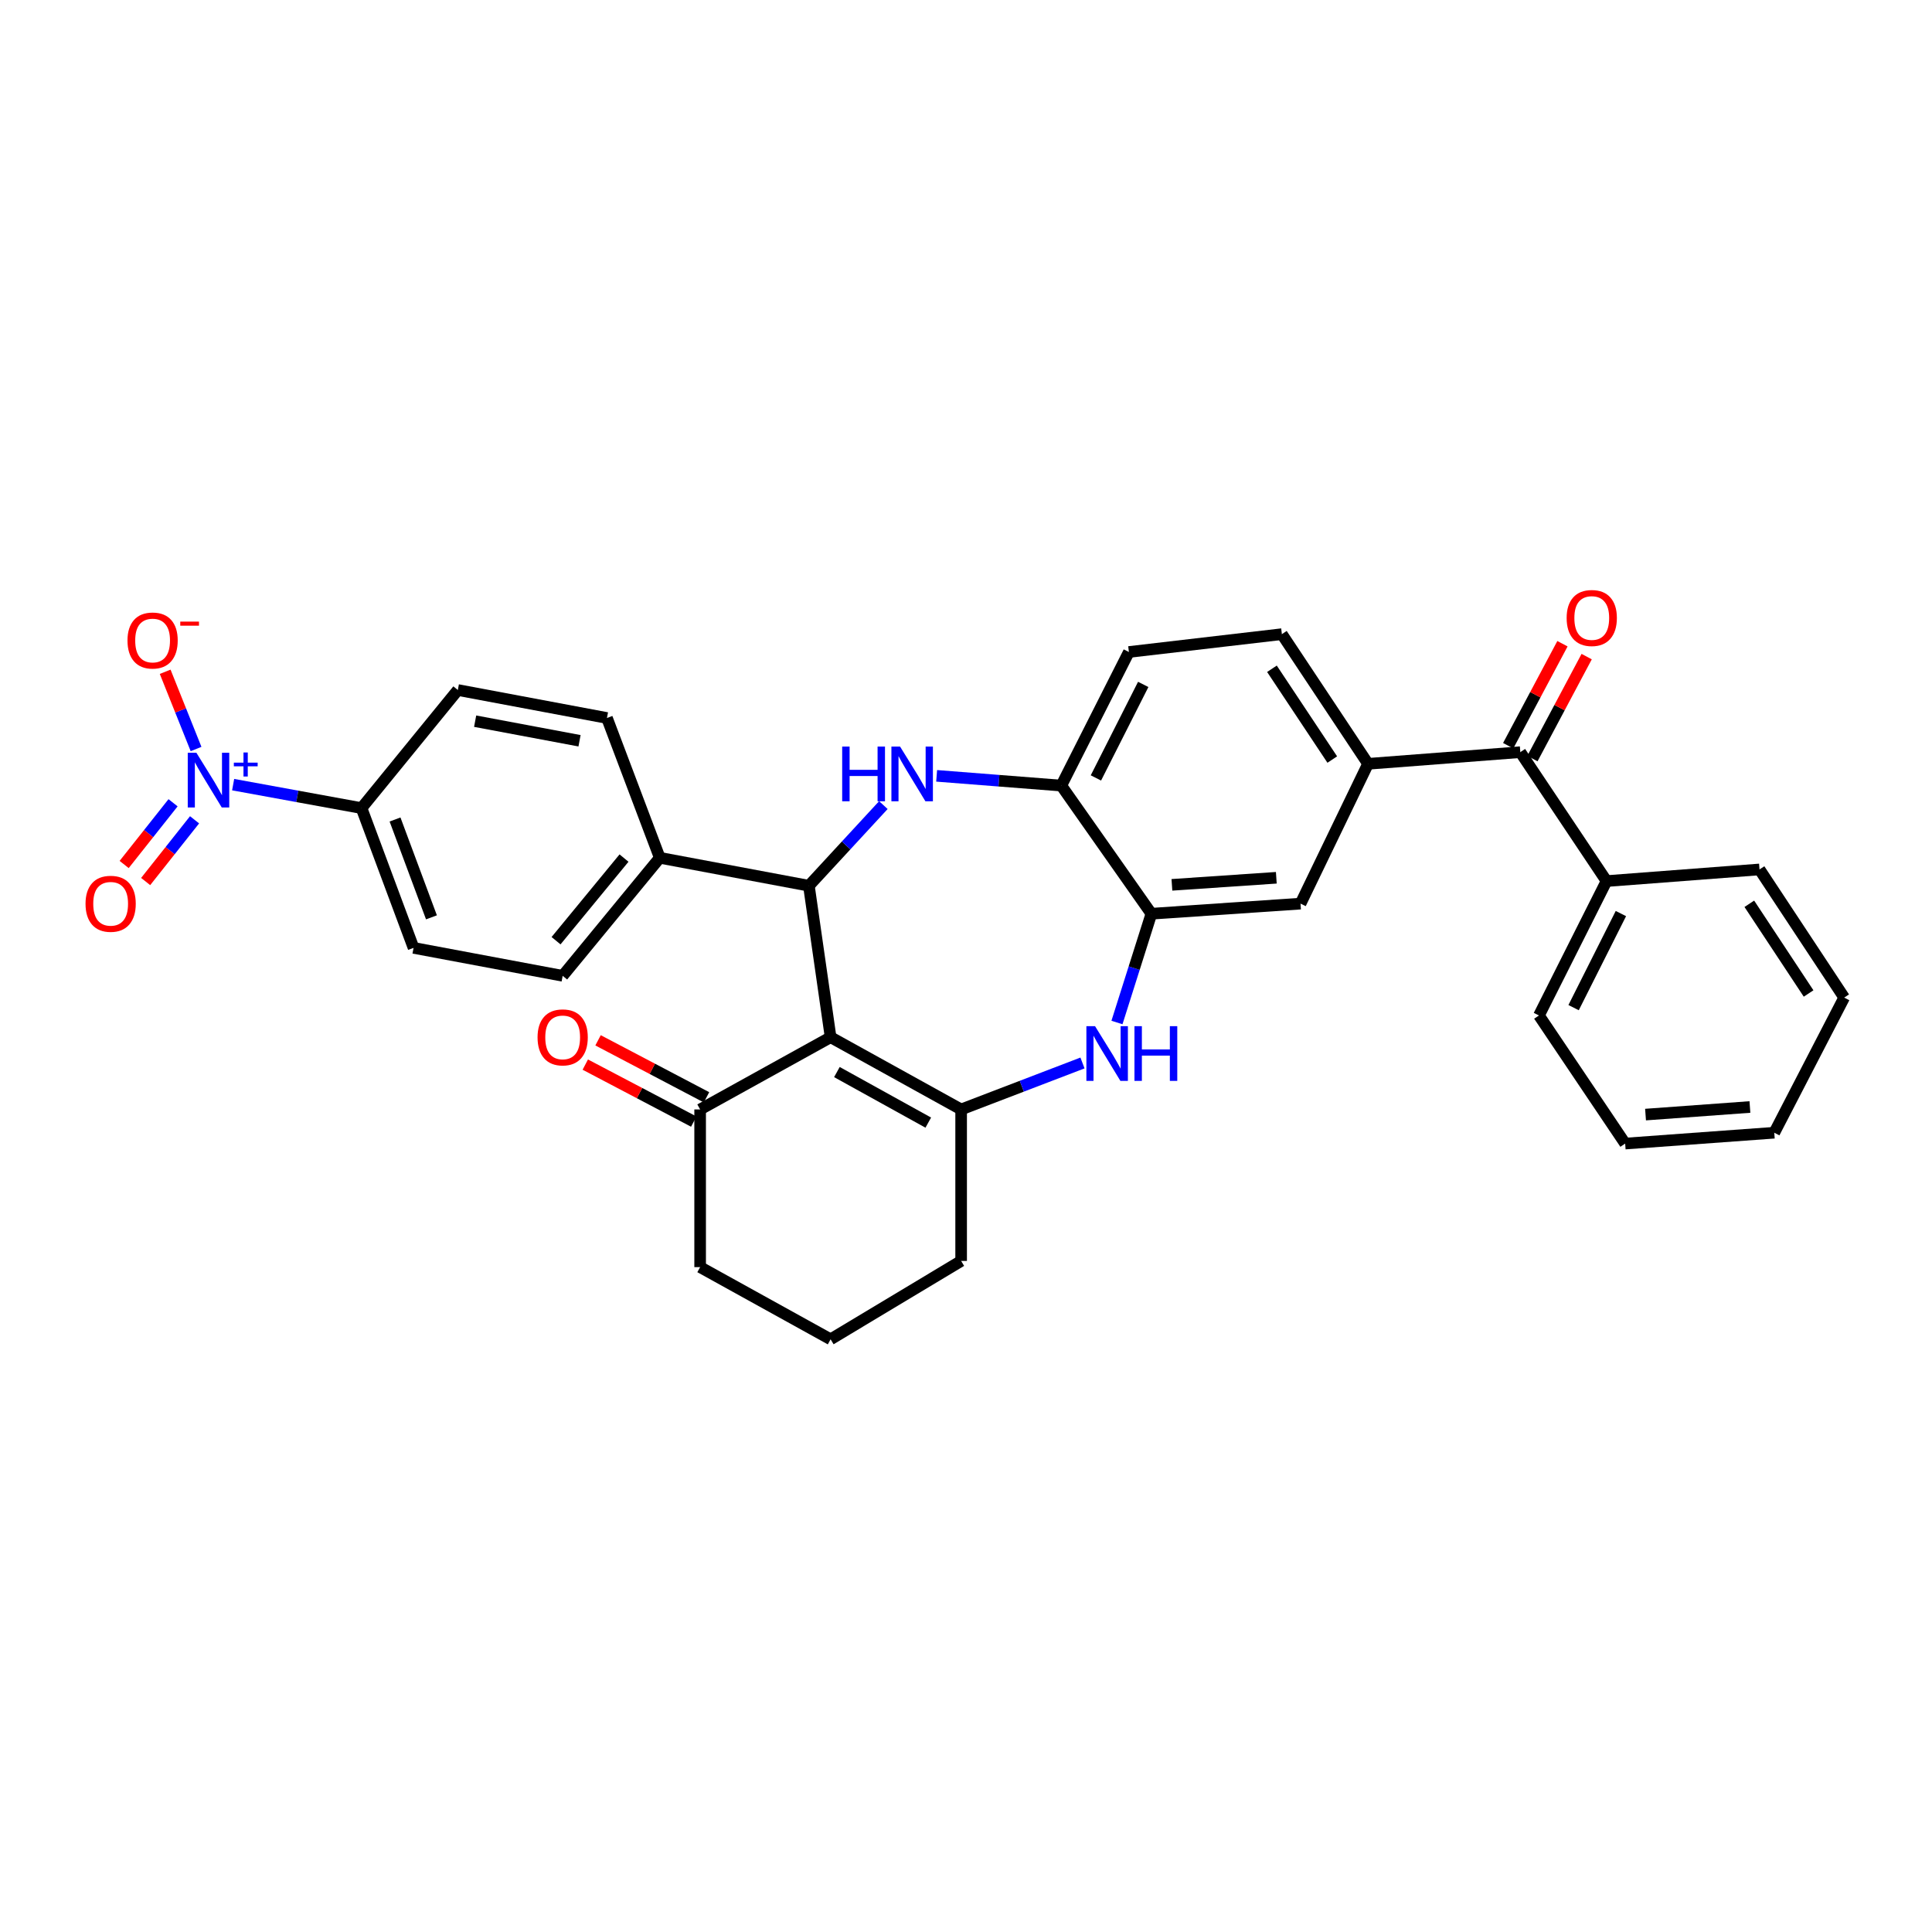 <?xml version='1.0' encoding='iso-8859-1'?>
<svg version='1.1' baseProfile='full'
              xmlns='http://www.w3.org/2000/svg'
                      xmlns:rdkit='http://www.rdkit.org/xml'
                      xmlns:xlink='http://www.w3.org/1999/xlink'
                  xml:space='preserve'
width='1000px' height='1000px' viewBox='0 0 1000 1000'>
<!-- END OF HEADER -->
<rect style='opacity:1.0;fill:#FFFFFF;stroke:none' width='1000' height='1000' x='0' y='0'> </rect>
<path class='bond-0' d='M 429.92,536.862 L 497.483,574.252' style='fill:none;fill-rule:evenodd;stroke:#000000;stroke-width:6px;stroke-linecap:butt;stroke-linejoin:miter;stroke-opacity:1' />
<path class='bond-0' d='M 433.18,554.894 L 480.474,581.067' style='fill:none;fill-rule:evenodd;stroke:#000000;stroke-width:6px;stroke-linecap:butt;stroke-linejoin:miter;stroke-opacity:1' />
<path class='bond-1' d='M 429.92,536.862 L 418.68,458.461' style='fill:none;fill-rule:evenodd;stroke:#000000;stroke-width:6px;stroke-linecap:butt;stroke-linejoin:miter;stroke-opacity:1' />
<path class='bond-9' d='M 429.92,536.862 L 362.389,574.252' style='fill:none;fill-rule:evenodd;stroke:#000000;stroke-width:6px;stroke-linecap:butt;stroke-linejoin:miter;stroke-opacity:1' />
<path class='bond-3' d='M 497.483,574.252 L 528.887,562.222' style='fill:none;fill-rule:evenodd;stroke:#000000;stroke-width:6px;stroke-linecap:butt;stroke-linejoin:miter;stroke-opacity:1' />
<path class='bond-3' d='M 528.887,562.222 L 560.29,550.192' style='fill:none;fill-rule:evenodd;stroke:#0000FF;stroke-width:6px;stroke-linecap:butt;stroke-linejoin:miter;stroke-opacity:1' />
<path class='bond-24' d='M 497.483,574.252 L 497.483,652.654' style='fill:none;fill-rule:evenodd;stroke:#000000;stroke-width:6px;stroke-linecap:butt;stroke-linejoin:miter;stroke-opacity:1' />
<path class='bond-2' d='M 418.68,458.461 L 437.957,437.587' style='fill:none;fill-rule:evenodd;stroke:#000000;stroke-width:6px;stroke-linecap:butt;stroke-linejoin:miter;stroke-opacity:1' />
<path class='bond-2' d='M 437.957,437.587 L 457.234,416.714' style='fill:none;fill-rule:evenodd;stroke:#0000FF;stroke-width:6px;stroke-linecap:butt;stroke-linejoin:miter;stroke-opacity:1' />
<path class='bond-12' d='M 418.68,458.461 L 341.493,443.993' style='fill:none;fill-rule:evenodd;stroke:#000000;stroke-width:6px;stroke-linecap:butt;stroke-linejoin:miter;stroke-opacity:1' />
<path class='bond-6' d='M 484.806,401.575 L 517.066,404.097' style='fill:none;fill-rule:evenodd;stroke:#0000FF;stroke-width:6px;stroke-linecap:butt;stroke-linejoin:miter;stroke-opacity:1' />
<path class='bond-6' d='M 517.066,404.097 L 549.325,406.619' style='fill:none;fill-rule:evenodd;stroke:#000000;stroke-width:6px;stroke-linecap:butt;stroke-linejoin:miter;stroke-opacity:1' />
<path class='bond-5' d='M 578.137,529.245 L 587.049,501.094' style='fill:none;fill-rule:evenodd;stroke:#0000FF;stroke-width:6px;stroke-linecap:butt;stroke-linejoin:miter;stroke-opacity:1' />
<path class='bond-5' d='M 587.049,501.094 L 595.961,472.943' style='fill:none;fill-rule:evenodd;stroke:#000000;stroke-width:6px;stroke-linecap:butt;stroke-linejoin:miter;stroke-opacity:1' />
<path class='bond-4' d='M 120.674,406.126 L 153.897,412.198' style='fill:none;fill-rule:evenodd;stroke:#0000FF;stroke-width:6px;stroke-linecap:butt;stroke-linejoin:miter;stroke-opacity:1' />
<path class='bond-4' d='M 153.897,412.198 L 187.12,418.27' style='fill:none;fill-rule:evenodd;stroke:#000000;stroke-width:6px;stroke-linecap:butt;stroke-linejoin:miter;stroke-opacity:1' />
<path class='bond-13' d='M 101.48,387.687 L 93.487,367.702' style='fill:none;fill-rule:evenodd;stroke:#0000FF;stroke-width:6px;stroke-linecap:butt;stroke-linejoin:miter;stroke-opacity:1' />
<path class='bond-13' d='M 93.487,367.702 L 85.496,347.718' style='fill:none;fill-rule:evenodd;stroke:#FF0000;stroke-width:6px;stroke-linecap:butt;stroke-linejoin:miter;stroke-opacity:1' />
<path class='bond-14' d='M 89.578,415.512 L 76.92,431.486' style='fill:none;fill-rule:evenodd;stroke:#0000FF;stroke-width:6px;stroke-linecap:butt;stroke-linejoin:miter;stroke-opacity:1' />
<path class='bond-14' d='M 76.92,431.486 L 64.262,447.46' style='fill:none;fill-rule:evenodd;stroke:#FF0000;stroke-width:6px;stroke-linecap:butt;stroke-linejoin:miter;stroke-opacity:1' />
<path class='bond-14' d='M 100.707,424.33 L 88.049,440.304' style='fill:none;fill-rule:evenodd;stroke:#0000FF;stroke-width:6px;stroke-linecap:butt;stroke-linejoin:miter;stroke-opacity:1' />
<path class='bond-14' d='M 88.049,440.304 L 75.391,456.278' style='fill:none;fill-rule:evenodd;stroke:#FF0000;stroke-width:6px;stroke-linecap:butt;stroke-linejoin:miter;stroke-opacity:1' />
<path class='bond-10' d='M 595.961,472.943 L 673.155,467.714' style='fill:none;fill-rule:evenodd;stroke:#000000;stroke-width:6px;stroke-linecap:butt;stroke-linejoin:miter;stroke-opacity:1' />
<path class='bond-10' d='M 606.58,457.993 L 660.616,454.332' style='fill:none;fill-rule:evenodd;stroke:#000000;stroke-width:6px;stroke-linecap:butt;stroke-linejoin:miter;stroke-opacity:1' />
<path class='bond-33' d='M 595.961,472.943 L 549.325,406.619' style='fill:none;fill-rule:evenodd;stroke:#000000;stroke-width:6px;stroke-linecap:butt;stroke-linejoin:miter;stroke-opacity:1' />
<path class='bond-17' d='M 549.325,406.619 L 584.31,337.47' style='fill:none;fill-rule:evenodd;stroke:#000000;stroke-width:6px;stroke-linecap:butt;stroke-linejoin:miter;stroke-opacity:1' />
<path class='bond-17' d='M 567.242,402.657 L 591.732,354.253' style='fill:none;fill-rule:evenodd;stroke:#000000;stroke-width:6px;stroke-linecap:butt;stroke-linejoin:miter;stroke-opacity:1' />
<path class='bond-7' d='M 708.1,395.354 L 673.155,467.714' style='fill:none;fill-rule:evenodd;stroke:#000000;stroke-width:6px;stroke-linecap:butt;stroke-linejoin:miter;stroke-opacity:1' />
<path class='bond-8' d='M 708.1,395.354 L 786.912,389.312' style='fill:none;fill-rule:evenodd;stroke:#000000;stroke-width:6px;stroke-linecap:butt;stroke-linejoin:miter;stroke-opacity:1' />
<path class='bond-35' d='M 708.1,395.354 L 663.492,328.233' style='fill:none;fill-rule:evenodd;stroke:#000000;stroke-width:6px;stroke-linecap:butt;stroke-linejoin:miter;stroke-opacity:1' />
<path class='bond-35' d='M 689.583,393.145 L 658.358,346.16' style='fill:none;fill-rule:evenodd;stroke:#000000;stroke-width:6px;stroke-linecap:butt;stroke-linejoin:miter;stroke-opacity:1' />
<path class='bond-16' d='M 793.18,392.646 L 807.22,366.251' style='fill:none;fill-rule:evenodd;stroke:#000000;stroke-width:6px;stroke-linecap:butt;stroke-linejoin:miter;stroke-opacity:1' />
<path class='bond-16' d='M 807.22,366.251 L 821.261,339.855' style='fill:none;fill-rule:evenodd;stroke:#FF0000;stroke-width:6px;stroke-linecap:butt;stroke-linejoin:miter;stroke-opacity:1' />
<path class='bond-16' d='M 780.644,385.978 L 794.685,359.583' style='fill:none;fill-rule:evenodd;stroke:#000000;stroke-width:6px;stroke-linecap:butt;stroke-linejoin:miter;stroke-opacity:1' />
<path class='bond-16' d='M 794.685,359.583 L 808.726,333.187' style='fill:none;fill-rule:evenodd;stroke:#FF0000;stroke-width:6px;stroke-linecap:butt;stroke-linejoin:miter;stroke-opacity:1' />
<path class='bond-19' d='M 786.912,389.312 L 831.536,456.047' style='fill:none;fill-rule:evenodd;stroke:#000000;stroke-width:6px;stroke-linecap:butt;stroke-linejoin:miter;stroke-opacity:1' />
<path class='bond-18' d='M 365.691,567.968 L 337.62,553.216' style='fill:none;fill-rule:evenodd;stroke:#000000;stroke-width:6px;stroke-linecap:butt;stroke-linejoin:miter;stroke-opacity:1' />
<path class='bond-18' d='M 337.62,553.216 L 309.549,538.465' style='fill:none;fill-rule:evenodd;stroke:#FF0000;stroke-width:6px;stroke-linecap:butt;stroke-linejoin:miter;stroke-opacity:1' />
<path class='bond-18' d='M 359.086,580.537 L 331.015,565.786' style='fill:none;fill-rule:evenodd;stroke:#000000;stroke-width:6px;stroke-linecap:butt;stroke-linejoin:miter;stroke-opacity:1' />
<path class='bond-18' d='M 331.015,565.786 L 302.944,551.034' style='fill:none;fill-rule:evenodd;stroke:#FF0000;stroke-width:6px;stroke-linecap:butt;stroke-linejoin:miter;stroke-opacity:1' />
<path class='bond-25' d='M 362.389,574.252 L 362.389,655.864' style='fill:none;fill-rule:evenodd;stroke:#000000;stroke-width:6px;stroke-linecap:butt;stroke-linejoin:miter;stroke-opacity:1' />
<path class='bond-11' d='M 187.12,418.27 L 214.058,490.621' style='fill:none;fill-rule:evenodd;stroke:#000000;stroke-width:6px;stroke-linecap:butt;stroke-linejoin:miter;stroke-opacity:1' />
<path class='bond-11' d='M 204.467,424.168 L 223.324,474.814' style='fill:none;fill-rule:evenodd;stroke:#000000;stroke-width:6px;stroke-linecap:butt;stroke-linejoin:miter;stroke-opacity:1' />
<path class='bond-34' d='M 187.12,418.27 L 236.973,357.152' style='fill:none;fill-rule:evenodd;stroke:#000000;stroke-width:6px;stroke-linecap:butt;stroke-linejoin:miter;stroke-opacity:1' />
<path class='bond-22' d='M 341.493,443.993 L 314.16,371.634' style='fill:none;fill-rule:evenodd;stroke:#000000;stroke-width:6px;stroke-linecap:butt;stroke-linejoin:miter;stroke-opacity:1' />
<path class='bond-23' d='M 341.493,443.993 L 291.237,505.088' style='fill:none;fill-rule:evenodd;stroke:#000000;stroke-width:6px;stroke-linecap:butt;stroke-linejoin:miter;stroke-opacity:1' />
<path class='bond-23' d='M 322.989,444.137 L 287.81,486.904' style='fill:none;fill-rule:evenodd;stroke:#000000;stroke-width:6px;stroke-linecap:butt;stroke-linejoin:miter;stroke-opacity:1' />
<path class='bond-15' d='M 663.492,328.233 L 584.31,337.47' style='fill:none;fill-rule:evenodd;stroke:#000000;stroke-width:6px;stroke-linecap:butt;stroke-linejoin:miter;stroke-opacity:1' />
<path class='bond-27' d='M 831.536,456.047 L 796.559,525.606' style='fill:none;fill-rule:evenodd;stroke:#000000;stroke-width:6px;stroke-linecap:butt;stroke-linejoin:miter;stroke-opacity:1' />
<path class='bond-27' d='M 838.975,472.859 L 814.491,521.55' style='fill:none;fill-rule:evenodd;stroke:#000000;stroke-width:6px;stroke-linecap:butt;stroke-linejoin:miter;stroke-opacity:1' />
<path class='bond-28' d='M 831.536,456.047 L 910.718,450.02' style='fill:none;fill-rule:evenodd;stroke:#000000;stroke-width:6px;stroke-linecap:butt;stroke-linejoin:miter;stroke-opacity:1' />
<path class='bond-20' d='M 236.973,357.152 L 314.16,371.634' style='fill:none;fill-rule:evenodd;stroke:#000000;stroke-width:6px;stroke-linecap:butt;stroke-linejoin:miter;stroke-opacity:1' />
<path class='bond-20' d='M 245.933,373.279 L 299.964,383.417' style='fill:none;fill-rule:evenodd;stroke:#000000;stroke-width:6px;stroke-linecap:butt;stroke-linejoin:miter;stroke-opacity:1' />
<path class='bond-21' d='M 214.058,490.621 L 291.237,505.088' style='fill:none;fill-rule:evenodd;stroke:#000000;stroke-width:6px;stroke-linecap:butt;stroke-linejoin:miter;stroke-opacity:1' />
<path class='bond-32' d='M 497.483,652.654 L 429.92,693.223' style='fill:none;fill-rule:evenodd;stroke:#000000;stroke-width:6px;stroke-linecap:butt;stroke-linejoin:miter;stroke-opacity:1' />
<path class='bond-26' d='M 362.389,655.864 L 429.92,693.223' style='fill:none;fill-rule:evenodd;stroke:#000000;stroke-width:6px;stroke-linecap:butt;stroke-linejoin:miter;stroke-opacity:1' />
<path class='bond-30' d='M 796.559,525.606 L 841.183,591.914' style='fill:none;fill-rule:evenodd;stroke:#000000;stroke-width:6px;stroke-linecap:butt;stroke-linejoin:miter;stroke-opacity:1' />
<path class='bond-29' d='M 910.718,450.02 L 954.545,516.353' style='fill:none;fill-rule:evenodd;stroke:#000000;stroke-width:6px;stroke-linecap:butt;stroke-linejoin:miter;stroke-opacity:1' />
<path class='bond-29' d='M 905.446,467.797 L 936.125,514.23' style='fill:none;fill-rule:evenodd;stroke:#000000;stroke-width:6px;stroke-linecap:butt;stroke-linejoin:miter;stroke-opacity:1' />
<path class='bond-31' d='M 954.545,516.353 L 918.362,586.298' style='fill:none;fill-rule:evenodd;stroke:#000000;stroke-width:6px;stroke-linecap:butt;stroke-linejoin:miter;stroke-opacity:1' />
<path class='bond-36' d='M 841.183,591.914 L 918.362,586.298' style='fill:none;fill-rule:evenodd;stroke:#000000;stroke-width:6px;stroke-linecap:butt;stroke-linejoin:miter;stroke-opacity:1' />
<path class='bond-36' d='M 851.729,576.91 L 905.755,572.979' style='fill:none;fill-rule:evenodd;stroke:#000000;stroke-width:6px;stroke-linecap:butt;stroke-linejoin:miter;stroke-opacity:1' />
<path  class='atom-3' d='M 435.911 386.424
L 439.751 386.424
L 439.751 398.464
L 454.231 398.464
L 454.231 386.424
L 458.071 386.424
L 458.071 414.744
L 454.231 414.744
L 454.231 401.664
L 439.751 401.664
L 439.751 414.744
L 435.911 414.744
L 435.911 386.424
' fill='#0000FF'/>
<path  class='atom-3' d='M 465.871 386.424
L 475.151 401.424
Q 476.071 402.904, 477.551 405.584
Q 479.031 408.264, 479.111 408.424
L 479.111 386.424
L 482.871 386.424
L 482.871 414.744
L 478.991 414.744
L 469.031 398.344
Q 467.871 396.424, 466.631 394.224
Q 465.431 392.024, 465.071 391.344
L 465.071 414.744
L 461.391 414.744
L 461.391 386.424
L 465.871 386.424
' fill='#0000FF'/>
<path  class='atom-4' d='M 566.793 531.143
L 576.073 546.143
Q 576.993 547.623, 578.473 550.303
Q 579.953 552.983, 580.033 553.143
L 580.033 531.143
L 583.793 531.143
L 583.793 559.463
L 579.913 559.463
L 569.953 543.063
Q 568.793 541.143, 567.553 538.943
Q 566.353 536.743, 565.993 536.063
L 565.993 559.463
L 562.313 559.463
L 562.313 531.143
L 566.793 531.143
' fill='#0000FF'/>
<path  class='atom-4' d='M 587.193 531.143
L 591.033 531.143
L 591.033 543.183
L 605.513 543.183
L 605.513 531.143
L 609.353 531.143
L 609.353 559.463
L 605.513 559.463
L 605.513 546.383
L 591.033 546.383
L 591.033 559.463
L 587.193 559.463
L 587.193 531.143
' fill='#0000FF'/>
<path  class='atom-5' d='M 101.661 389.635
L 110.941 404.635
Q 111.861 406.115, 113.341 408.795
Q 114.821 411.475, 114.901 411.635
L 114.901 389.635
L 118.661 389.635
L 118.661 417.955
L 114.781 417.955
L 104.821 401.555
Q 103.661 399.635, 102.421 397.435
Q 101.221 395.235, 100.861 394.555
L 100.861 417.955
L 97.181 417.955
L 97.181 389.635
L 101.661 389.635
' fill='#0000FF'/>
<path  class='atom-5' d='M 121.037 394.74
L 126.027 394.74
L 126.027 389.486
L 128.245 389.486
L 128.245 394.74
L 133.366 394.74
L 133.366 396.64
L 128.245 396.64
L 128.245 401.92
L 126.027 401.92
L 126.027 396.64
L 121.037 396.64
L 121.037 394.74
' fill='#0000FF'/>
<path  class='atom-14' d='M 65.987 331.524
Q 65.987 324.724, 69.347 320.924
Q 72.707 317.124, 78.987 317.124
Q 85.267 317.124, 88.627 320.924
Q 91.987 324.724, 91.987 331.524
Q 91.987 338.404, 88.587 342.324
Q 85.187 346.204, 78.987 346.204
Q 72.747 346.204, 69.347 342.324
Q 65.987 338.444, 65.987 331.524
M 78.987 343.004
Q 83.307 343.004, 85.627 340.124
Q 87.987 337.204, 87.987 331.524
Q 87.987 325.964, 85.627 323.164
Q 83.307 320.324, 78.987 320.324
Q 74.667 320.324, 72.307 323.124
Q 69.987 325.924, 69.987 331.524
Q 69.987 337.244, 72.307 340.124
Q 74.667 343.004, 78.987 343.004
' fill='#FF0000'/>
<path  class='atom-14' d='M 93.307 321.746
L 102.996 321.746
L 102.996 323.858
L 93.307 323.858
L 93.307 321.746
' fill='#FF0000'/>
<path  class='atom-15' d='M 44.271 467.794
Q 44.271 460.994, 47.631 457.194
Q 50.991 453.394, 57.271 453.394
Q 63.551 453.394, 66.911 457.194
Q 70.271 460.994, 70.271 467.794
Q 70.271 474.674, 66.871 478.594
Q 63.471 482.474, 57.271 482.474
Q 51.031 482.474, 47.631 478.594
Q 44.271 474.714, 44.271 467.794
M 57.271 479.274
Q 61.591 479.274, 63.911 476.394
Q 66.271 473.474, 66.271 467.794
Q 66.271 462.234, 63.911 459.434
Q 61.591 456.594, 57.271 456.594
Q 52.951 456.594, 50.591 459.394
Q 48.271 462.194, 48.271 467.794
Q 48.271 473.514, 50.591 476.394
Q 52.951 479.274, 57.271 479.274
' fill='#FF0000'/>
<path  class='atom-17' d='M 810.892 319.873
Q 810.892 313.073, 814.252 309.273
Q 817.612 305.473, 823.892 305.473
Q 830.172 305.473, 833.532 309.273
Q 836.892 313.073, 836.892 319.873
Q 836.892 326.753, 833.492 330.673
Q 830.092 334.553, 823.892 334.553
Q 817.652 334.553, 814.252 330.673
Q 810.892 326.793, 810.892 319.873
M 823.892 331.353
Q 828.212 331.353, 830.532 328.473
Q 832.892 325.553, 832.892 319.873
Q 832.892 314.313, 830.532 311.513
Q 828.212 308.673, 823.892 308.673
Q 819.572 308.673, 817.212 311.473
Q 814.892 314.273, 814.892 319.873
Q 814.892 325.593, 817.212 328.473
Q 819.572 331.353, 823.892 331.353
' fill='#FF0000'/>
<path  class='atom-19' d='M 278.237 536.942
Q 278.237 530.142, 281.597 526.342
Q 284.957 522.542, 291.237 522.542
Q 297.517 522.542, 300.877 526.342
Q 304.237 530.142, 304.237 536.942
Q 304.237 543.822, 300.837 547.742
Q 297.437 551.622, 291.237 551.622
Q 284.997 551.622, 281.597 547.742
Q 278.237 543.862, 278.237 536.942
M 291.237 548.422
Q 295.557 548.422, 297.877 545.542
Q 300.237 542.622, 300.237 536.942
Q 300.237 531.382, 297.877 528.582
Q 295.557 525.742, 291.237 525.742
Q 286.917 525.742, 284.557 528.542
Q 282.237 531.342, 282.237 536.942
Q 282.237 542.662, 284.557 545.542
Q 286.917 548.422, 291.237 548.422
' fill='#FF0000'/>
</svg>

